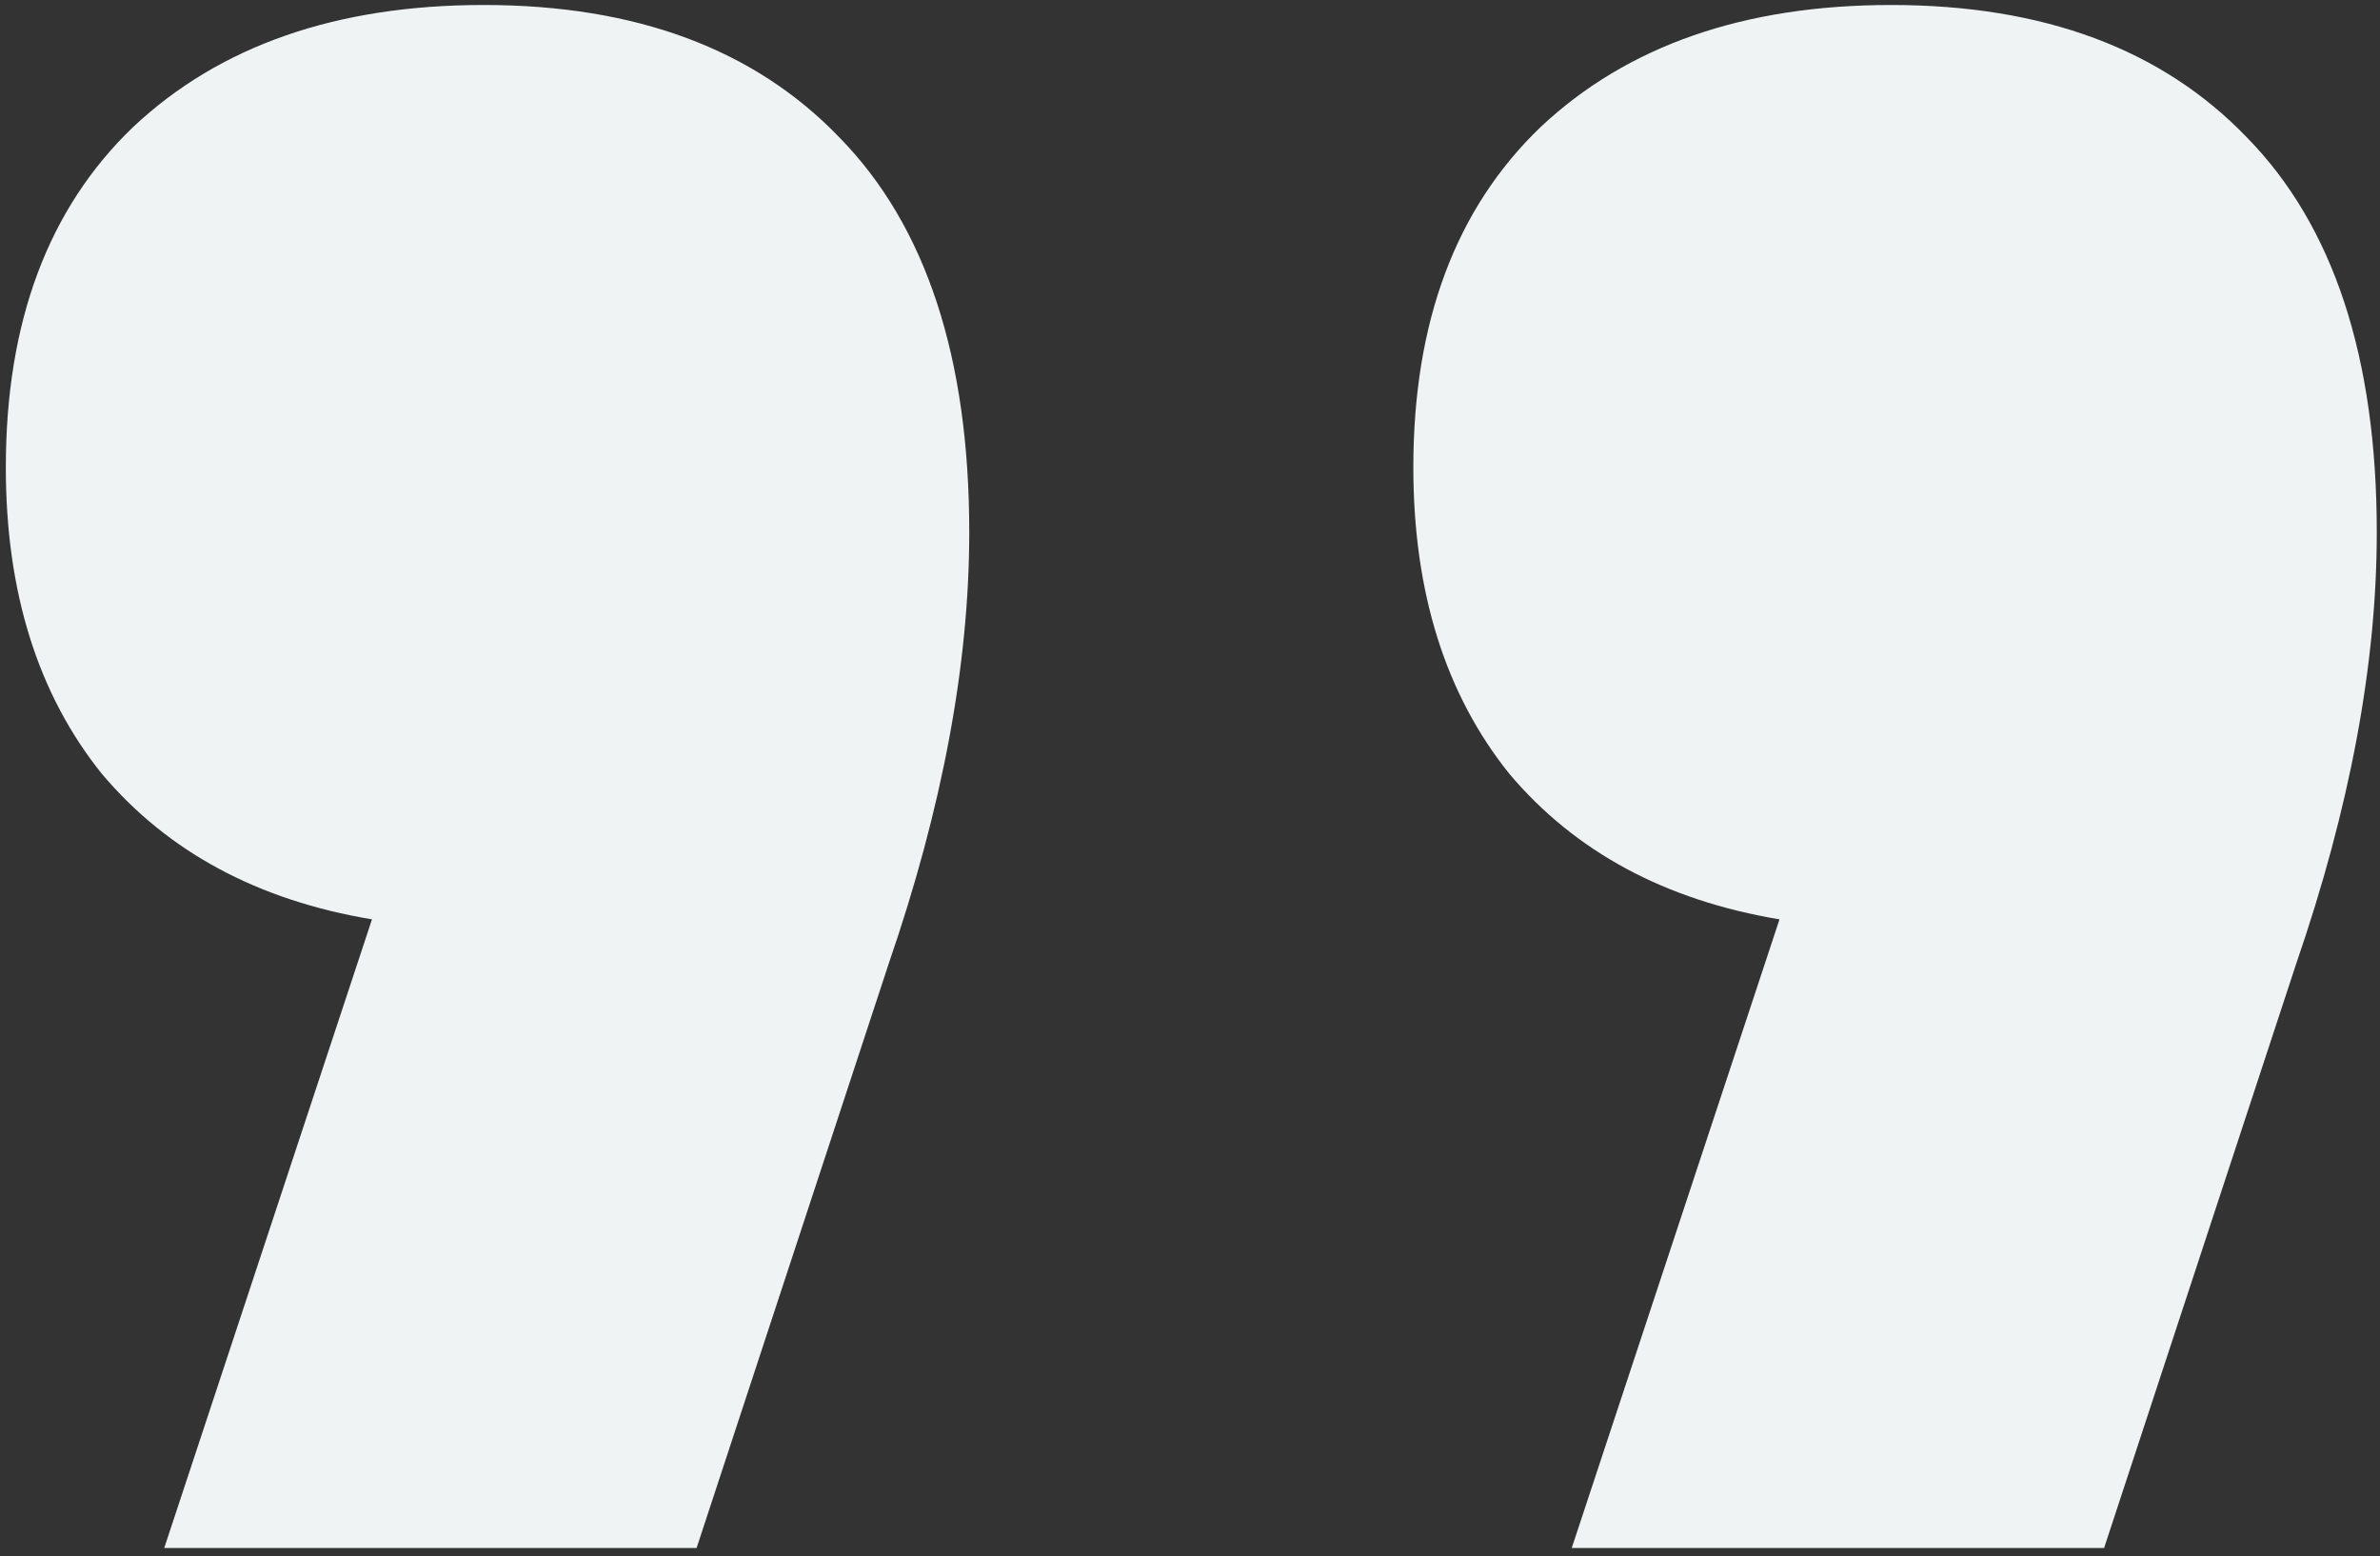 <svg width="179" height="117" viewBox="0 0 179 117" fill="none" xmlns="http://www.w3.org/2000/svg">
<rect x="0" y="0" width="179" height="117" fill="#333333" stroke="none"/>
<path d="M12.352 116.391L27.977 69.125C19.383 67.693 12.612 64.047 7.664 58.188C2.846 52.198 0.438 44.516 0.438 35.141C0.438 24.203 3.628 15.675 10.008 9.555C16.518 3.435 25.307 0.375 36.375 0.375C47.833 0.375 56.753 3.695 63.133 10.336C69.643 16.977 72.898 26.872 72.898 40.023C72.898 49.919 70.88 60.727 66.844 72.445L52.391 116.391H12.352ZM118.211 116.391L133.836 69.125C125.242 67.693 118.471 64.047 113.523 58.188C108.706 52.198 106.297 44.516 106.297 35.141C106.297 24.203 109.487 15.675 115.867 9.555C122.378 3.435 131.167 0.375 142.234 0.375C153.693 0.375 162.612 3.695 168.992 10.336C175.503 16.977 178.758 26.872 178.758 40.023C178.758 49.919 176.74 60.727 172.703 72.445L158.25 116.391H118.211Z" fill="#EFF3F4"/>
</svg>
